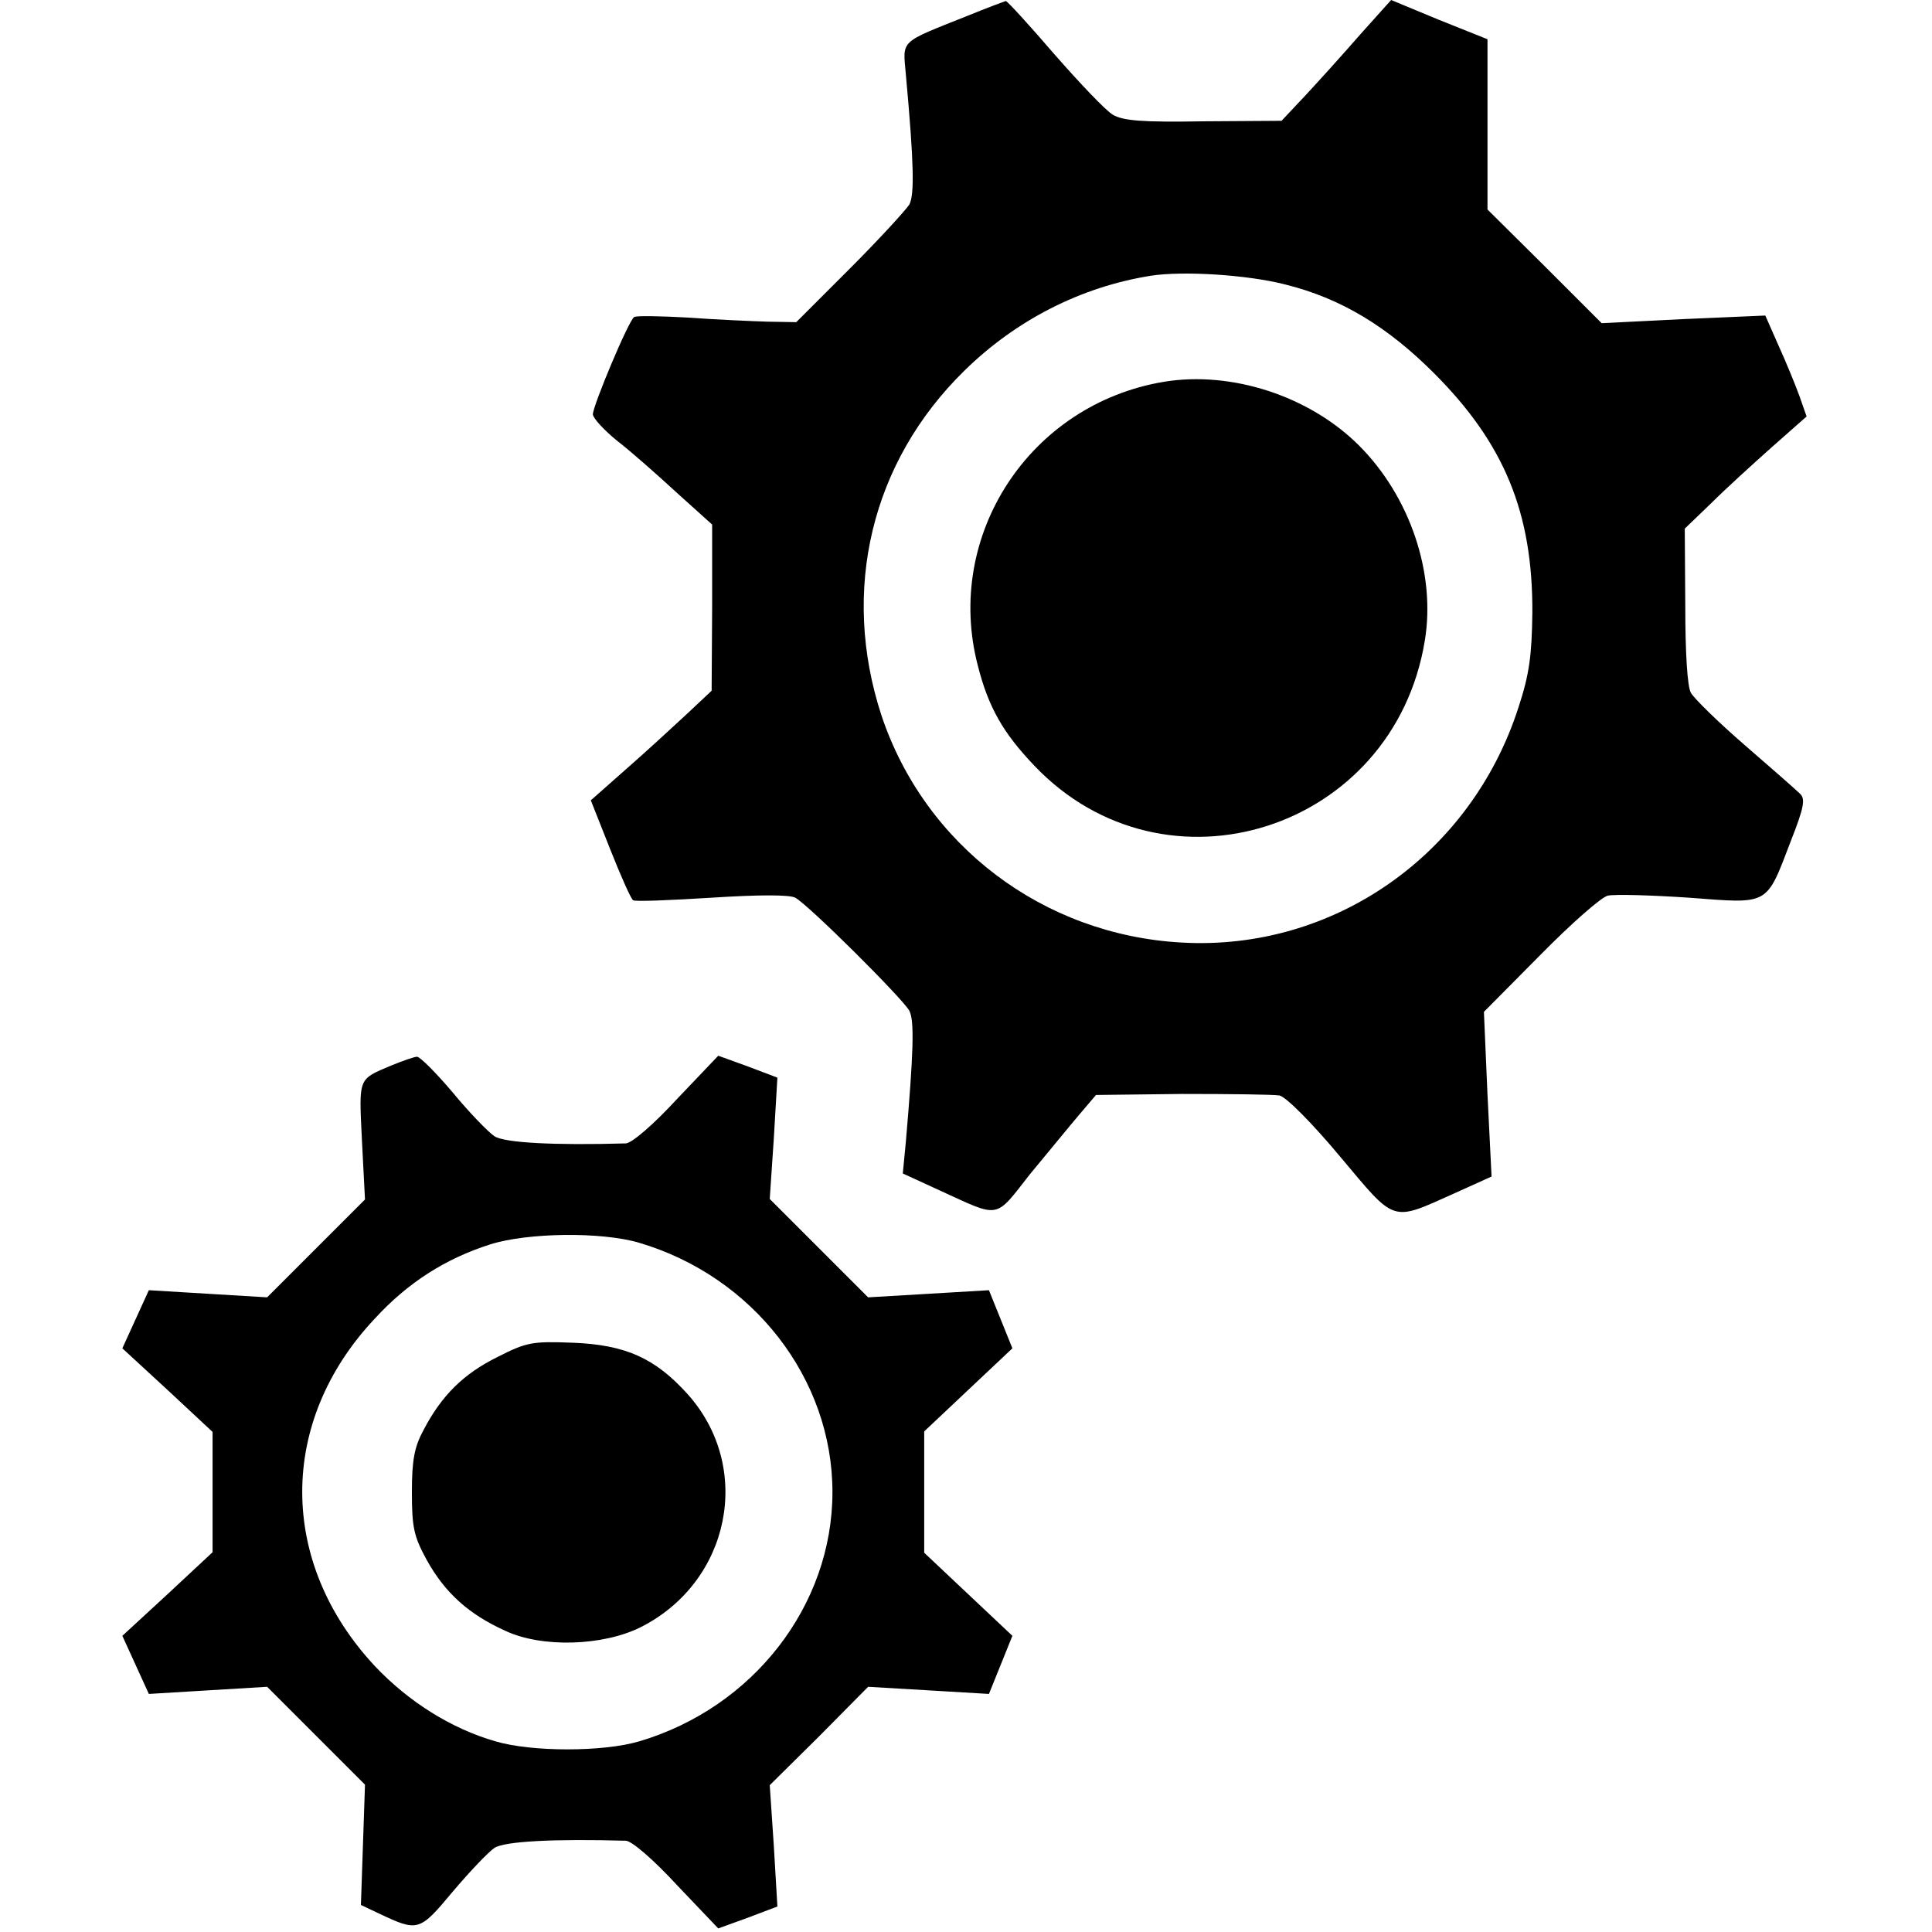 <?xml version="1.0" encoding="UTF-8" standalone="no"?>
<svg xmlns:inkscape="http://www.inkscape.org/namespaces/inkscape" xmlns:sodipodi="http://sodipodi.sourceforge.net/DTD/sodipodi-0.dtd" xmlns="http://www.w3.org/2000/svg" xmlns:svg="http://www.w3.org/2000/svg" version="1.0" width="379pt" height="379pt" viewBox="-24 0 379 379" preserveAspectRatio="xMidYMid" id="svg417" sodipodi:docname="uitvoering1.svg" inkscape:version="1.2.2 (732a01da63, 2022-12-09)">
  <defs id="defs421"></defs>
  <g transform="matrix(0.1,0,0,-0.1,-72.7,461.2)" fill="#000000" stroke="none" id="g415">
    <path d="m 2385,4581 c -135,-54 -127,-46 -121,-115 16,-175 17,-235 7,-255 -7,-11 -59,-68 -117,-126 l -105,-105 -57,1 c -31,1 -101,4 -155,8 -55,3 -102,4 -106,1 -11,-7 -81,-174 -81,-191 1,-8 22,-31 48,-52 26,-20 78,-66 116,-101 l 70,-63 v -163 l -1,-163 -49,-46 c -27,-25 -80,-74 -119,-108 l -69,-61 38,-96 c 21,-53 41,-98 45,-100 4,-3 73,0 154,5 93,6 153,6 164,0 25,-13 211,-198 224,-222 10,-20 8,-82 -7,-257 l -6,-62 74,-34 c 118,-54 106,-56 175,32 35,42 78,95 96,116 l 34,40 169,2 c 93,0 179,-1 191,-3 13,-3 63,-53 119,-120 110,-131 99,-128 224,-72 l 73,33 -8,161 -7,162 110,111 c 60,61 120,114 133,117 13,3 85,1 159,-4 159,-12 151,-17 200,111 26,66 29,83 18,93 -7,7 -56,50 -108,95 -52,45 -100,92 -106,103 -7,12 -11,79 -11,171 l -1,151 52,50 c 28,28 82,77 119,110 l 68,60 -14,40 c -8,22 -26,66 -41,99 l -26,59 -161,-7 -160,-8 -112,112 -112,111 v 167 167 l -95,38 -94,39 -61,-68 c -33,-38 -81,-91 -107,-119 l -47,-50 -153,-1 c -120,-2 -158,1 -178,13 -14,8 -65,62 -115,119 -49,57 -92,104 -95,104 -3,-1 -36,-13 -75,-29 z m 623,-527 c 109,-27 200,-82 292,-174 138,-138 194,-274 193,-470 -1,-84 -6,-121 -27,-185 -93,-290 -363,-479 -661,-462 -272,15 -504,191 -589,446 -80,245 -20,497 163,676 101,99 228,164 365,186 64,10 190,2 264,-17 z" id="path407"></path>
    <path d="m 2770,3863 c -263,-44 -431,-301 -365,-556 21,-83 50,-133 111,-197 257,-270 705,-127 766,245 22,132 -29,283 -129,383 -97,97 -250,147 -383,125 z" id="path409"></path>
    <path d="m 1255,2522 c -66,-28 -64,-22 -58,-147 l 6,-116 -96,-96 -96,-96 -116,7 -116,7 -26,-57 -26,-57 89,-82 88,-82 v -118 -118 l -88,-82 -89,-82 26,-57 26,-57 116,7 116,7 96,-96 96,-96 -4,-118 -4,-118 36,-17 c 76,-36 79,-35 144,43 33,39 70,78 82,86 20,13 118,18 258,14 12,-1 54,-37 100,-87 l 81,-85 58,21 58,22 -7,119 -8,119 97,96 96,97 119,-7 118,-7 23,57 23,57 -86,81 -87,82 v 119 119 l 87,82 86,81 -23,57 -23,57 -118,-7 -119,-7 -96,96 -97,97 8,119 7,119 -58,22 -58,21 -81,-85 c -46,-50 -88,-86 -100,-87 -140,-4 -238,1 -258,14 -12,8 -49,46 -82,86 -33,39 -64,70 -70,70 -5,0 -28,-8 -50,-17 z m 486,-348 c 223,-66 379,-266 379,-489 0,-223 -156,-423 -379,-489 -71,-21 -211,-21 -282,0 -87,25 -171,78 -237,148 -189,203 -190,479 0,681 65,71 139,118 227,146 73,23 218,25 292,3 z" id="path411"></path>
    <path d="m 1463,1950 c -67,-33 -110,-76 -145,-143 -18,-33 -23,-59 -23,-122 0,-70 4,-87 29,-133 36,-65 83,-107 154,-139 72,-34 192,-30 266,7 176,89 221,313 92,457 -64,71 -122,97 -226,101 -79,3 -90,1 -147,-28 z" id="path413"></path>
  </g>
</svg>

